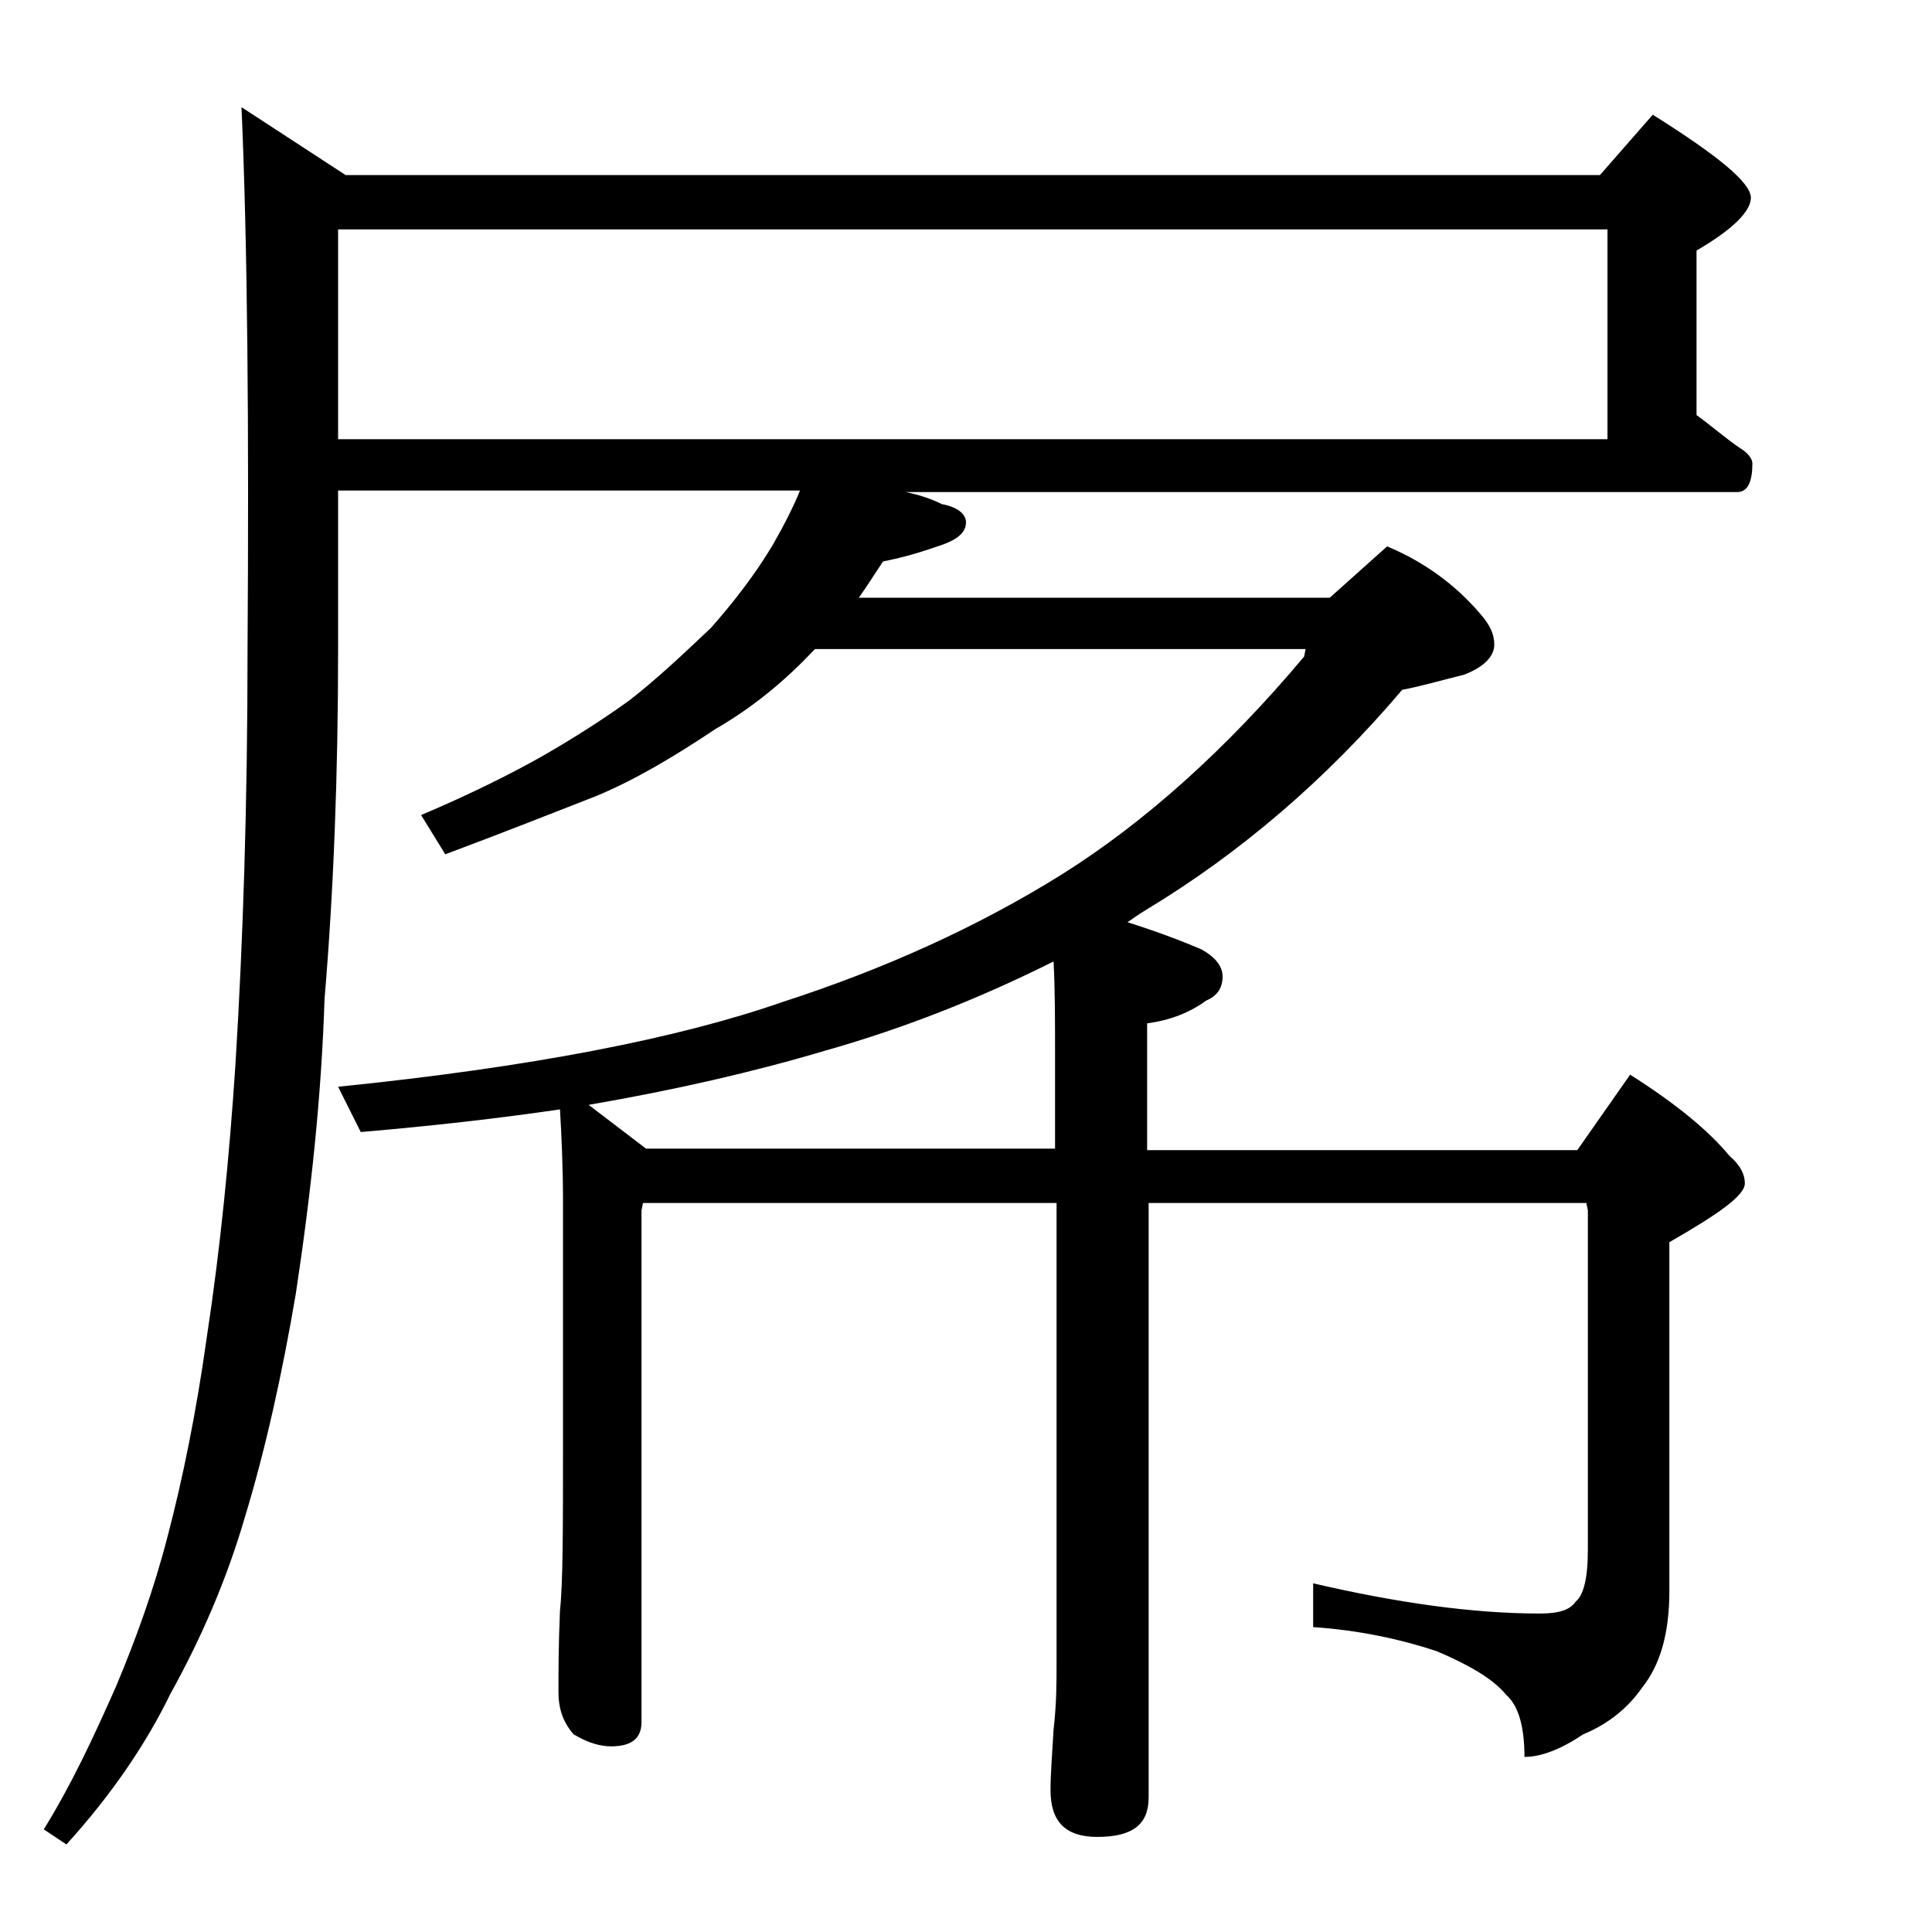 <?xml version="1.0" encoding="utf-8"?>
<!-- Generator: Adobe Illustrator 18.0.0, SVG Export Plug-In . SVG Version: 6.00 Build 0)  -->
<!DOCTYPE svg PUBLIC "-//W3C//DTD SVG 1.1//EN" "http://www.w3.org/Graphics/SVG/1.1/DTD/svg11.dtd">
<svg version="1.1" id="Layer_1" xmlns="http://www.w3.org/2000/svg" xmlns:xlink="http://www.w3.org/1999/xlink" x="0px" y="0px"
	 viewBox="0 0 128 128" enable-background="new 0 0 128 128" xml:space="preserve">
<path d="M22.4,32.6v10.5c0,8.2-0.3,16-0.9,23.1c-0.2,6.4-0.9,12.9-1.9,19.5c-0.9,5.3-2,10.3-3.4,14.9c-1.2,4.1-2.9,8-4.9,11.6
	c-1.6,3.3-3.9,6.7-6.9,10l-1.5-1c1.8-2.9,3.3-6.1,4.8-9.5c1.3-3.1,2.5-6.4,3.4-9.9c1-3.8,1.9-8.2,2.6-13.2c0.9-5.9,1.5-12,1.9-18.1
	c0.5-8.1,0.8-17.2,0.8-27.4c0.1-14.9,0-26.9-0.4-36l6.9,4.5H106l3.5-4c4.3,2.7,6.5,4.5,6.5,5.5c0,0.9-1.2,2.1-3.6,3.5v10.9
	c1.1,0.8,2,1.6,2.9,2.2c0.5,0.3,0.8,0.7,0.8,1c0,1.2-0.3,1.9-1,1.9H60c1,0.2,1.8,0.5,2.4,0.8c1.1,0.2,1.6,0.7,1.6,1.2
	c0,0.7-0.6,1.2-1.9,1.6c-1.4,0.5-2.6,0.8-3.6,1c-0.6,0.9-1.1,1.7-1.6,2.4h31.2l3.8-3.4c2.4,1,4.5,2.5,6.2,4.5c0.6,0.7,0.9,1.3,0.9,2
	c0,0.8-0.7,1.5-2,2c-1.6,0.4-3,0.8-4.1,1c-5,5.9-10.7,10.8-17,14.6c-0.5,0.3-0.9,0.6-1.2,0.8c1.9,0.6,3.5,1.2,4.9,1.8
	c0.9,0.5,1.4,1.1,1.4,1.8c0,0.8-0.4,1.3-1.1,1.6c-1.1,0.8-2.4,1.3-3.9,1.5v8.4h28.5l3.5-5c3,1.9,5.2,3.7,6.6,5.4
	c0.7,0.6,1,1.2,1,1.8c0,0.8-1.7,2-5,3.9v23.1c0,2.8-0.6,4.9-1.8,6.4c-0.9,1.3-2.2,2.4-3.9,3.1c-1.5,1-2.8,1.5-3.9,1.5
	c0-2-0.4-3.4-1.2-4.1c-0.9-1.1-2.5-2-4.6-2.9c-2.4-0.8-5.2-1.4-8.2-1.6v-2.9c5.6,1.3,10.6,2,15,2c1.2,0,2-0.2,2.4-0.8
	c0.5-0.4,0.8-1.5,0.8-3.4V80.2l-0.1-0.5h-29v39.4c0,1.8-1.1,2.6-3.4,2.6c-2.1,0-3.1-1-3.1-3.1c0-1,0.1-2.3,0.2-4
	c0.2-1.7,0.2-3.1,0.2-4.4V79.7H42.6l-0.1,0.5v33.9c0,1.1-0.7,1.6-2,1.6c-0.7,0-1.5-0.2-2.5-0.8c-0.7-0.8-1-1.7-1-2.8
	c0-1.3,0-3.1,0.1-5.4c0.2-1.8,0.2-5.5,0.2-11.1v-16c0-2.3-0.1-4.4-0.2-6.1c-4.1,0.6-8.5,1.1-13.2,1.5l-1.5-3
	c12.8-1.3,22.5-3.2,29.4-5.6c6.8-2.2,13-5,18.6-8.5c5.4-3.4,10.8-8.2,16-14.4l0.1-0.5H54l-0.1,0.1c-1.8,1.9-3.9,3.7-6.5,5.2
	c-2.7,1.8-5.2,3.3-7.8,4.4c-2.8,1.1-6.1,2.4-10.1,3.9l-1.6-2.6c3.3-1.4,6.1-2.8,8.2-4c1.9-1.1,3.8-2.3,5.6-3.6
	c1.8-1.4,3.5-3,5.4-4.8c1.5-1.7,2.9-3.5,4.1-5.5c0.8-1.4,1.4-2.6,1.8-3.6H22.4z M22.4,15.2v13.9h84.1V15.2H22.4z M69.9,76.1v-6
	c0-2.5,0-4.6-0.1-6.4c-4.8,2.4-9.8,4.4-15.1,5.9C50,71,44.8,72.2,39,73.2l3.8,2.9H69.9z"/>
</svg>
